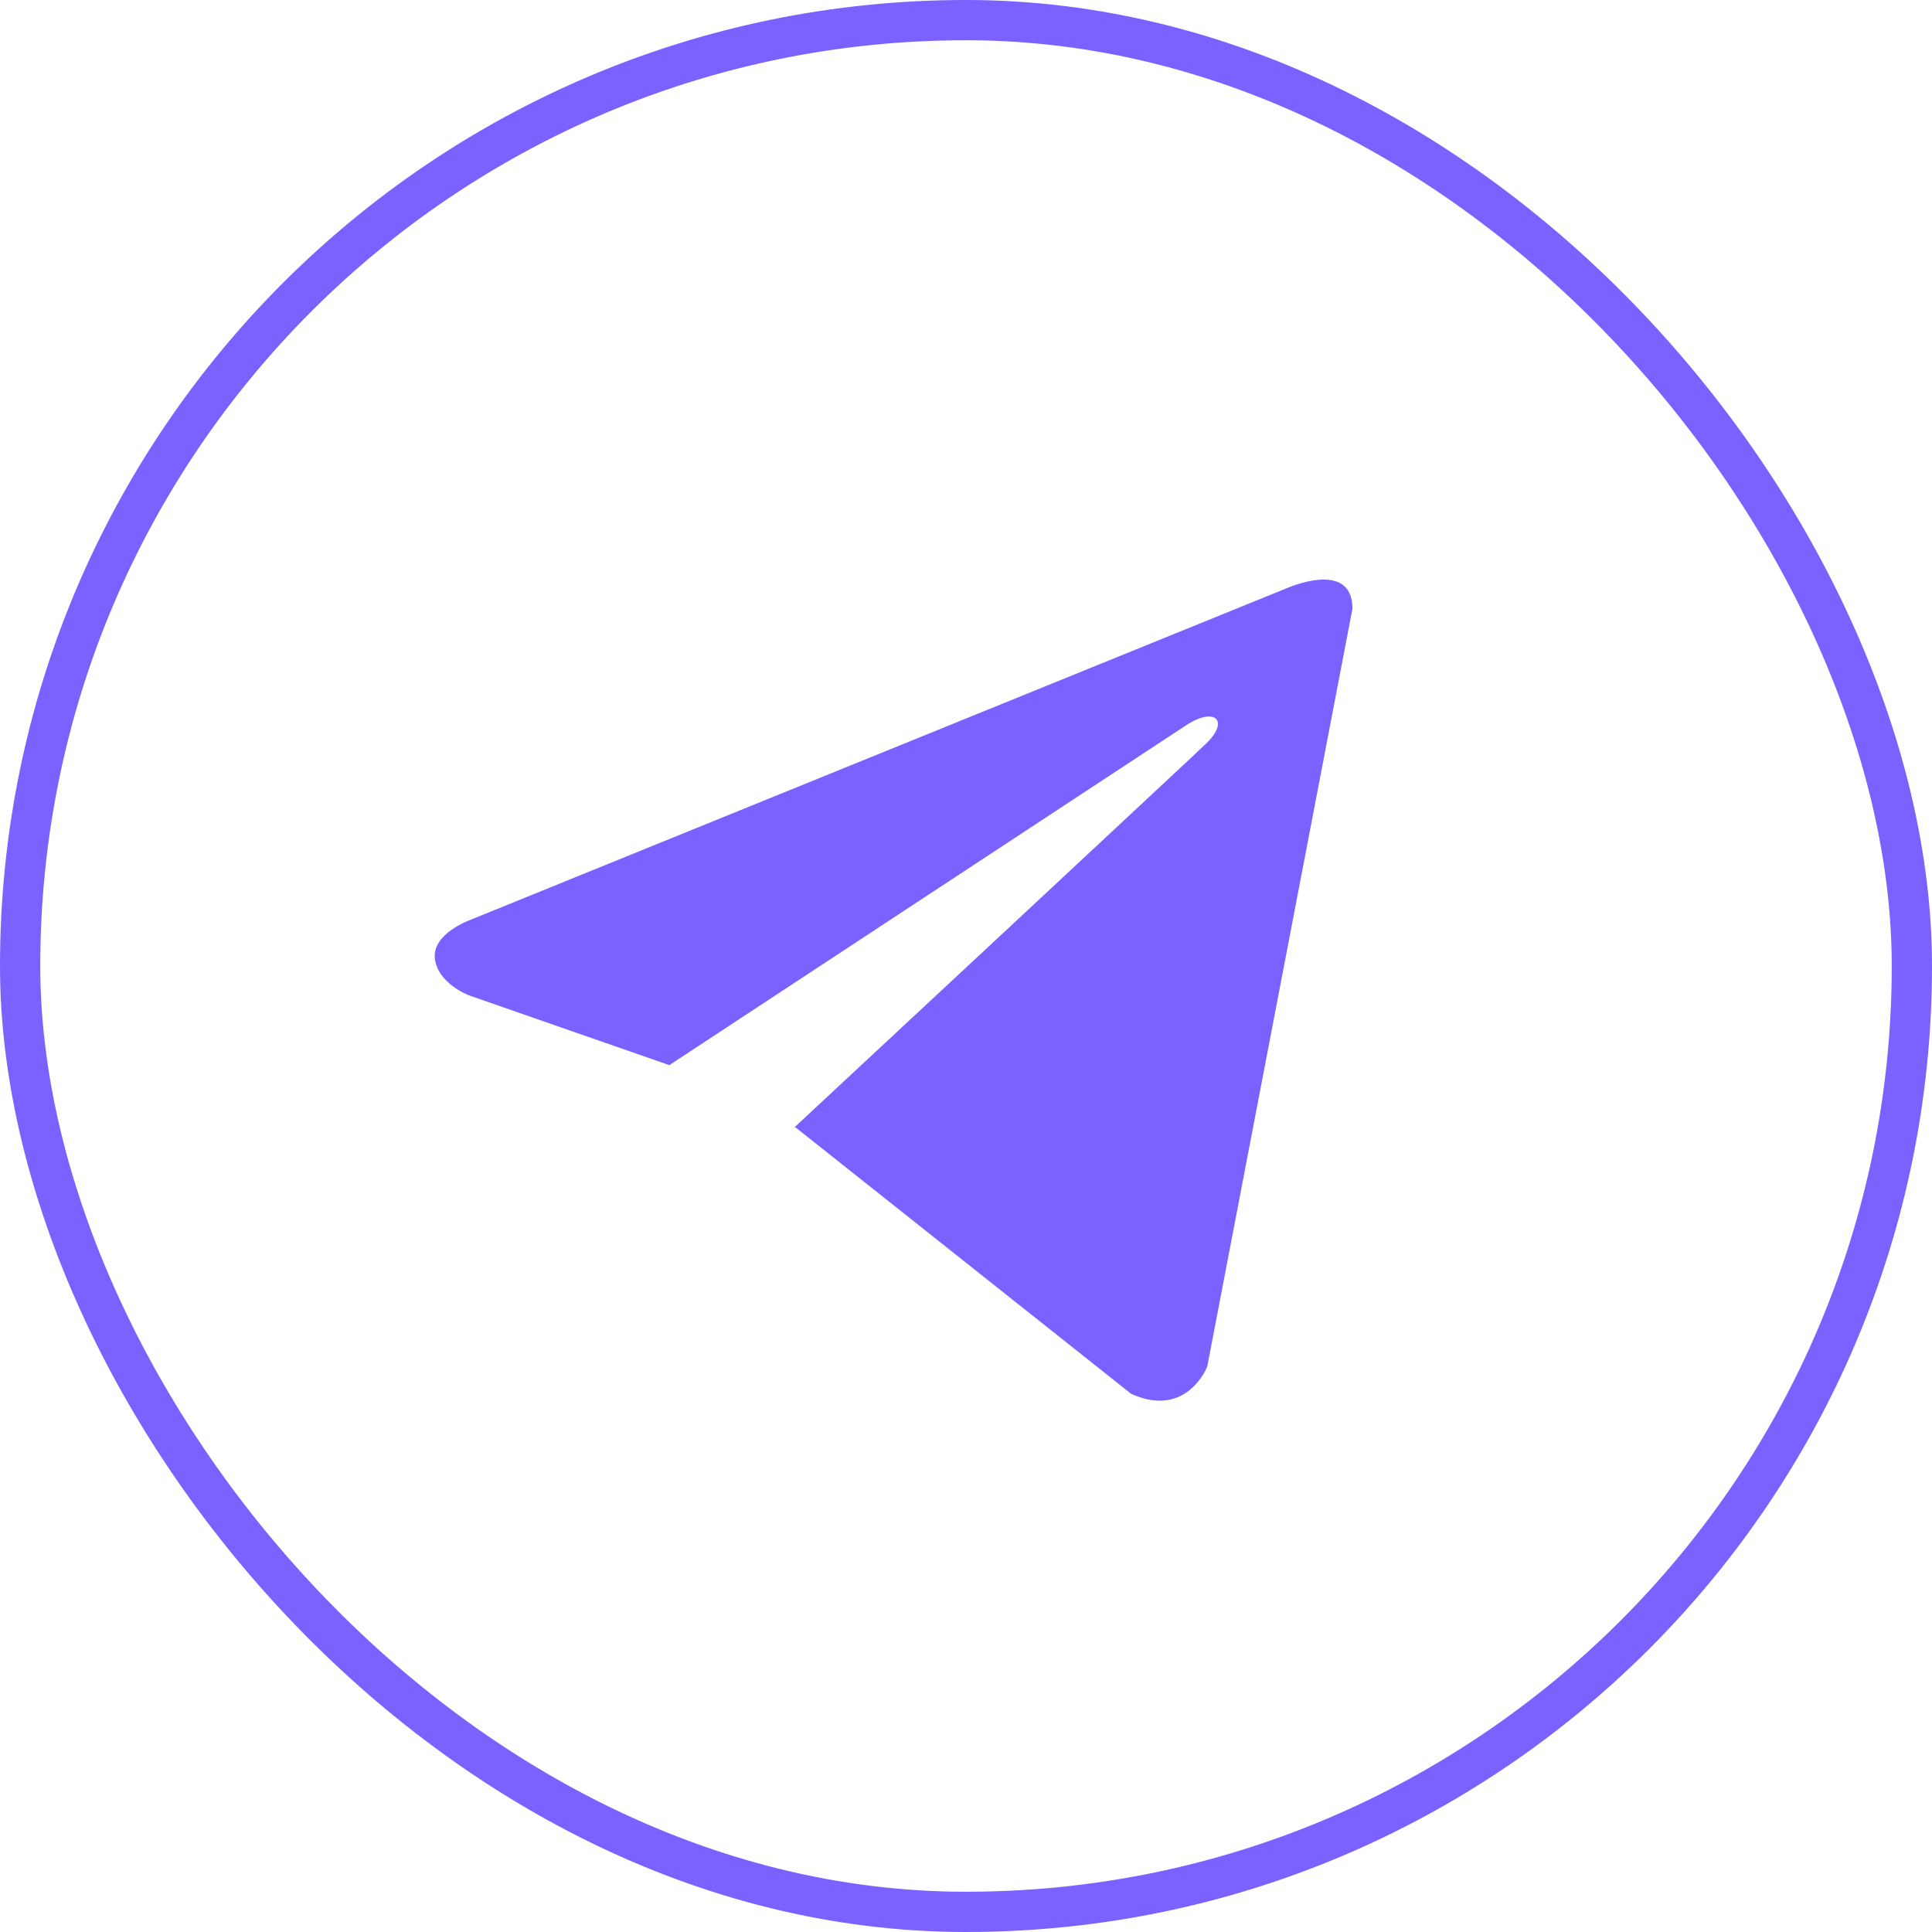<?xml version="1.0" encoding="UTF-8"?> <svg xmlns="http://www.w3.org/2000/svg" width="48" height="48" viewBox="0 0 48 48" fill="none"> <rect x="0.5" y="0.5" width="47" height="47" rx="23.5" stroke="#7B61FF"></rect> <path d="M33.601 15.123L29.994 33.951C29.994 33.951 29.49 35.256 28.104 34.63L19.782 28.023L19.744 28.003C20.868 26.958 29.584 18.843 29.965 18.475C30.554 17.905 30.188 17.566 29.503 17.997L16.629 26.463L11.662 24.733C11.662 24.733 10.88 24.445 10.805 23.819C10.729 23.192 11.688 22.853 11.688 22.853L31.936 14.627C31.936 14.627 33.601 13.869 33.601 15.123V15.123Z" fill="#7B61FF"></path> </svg> 